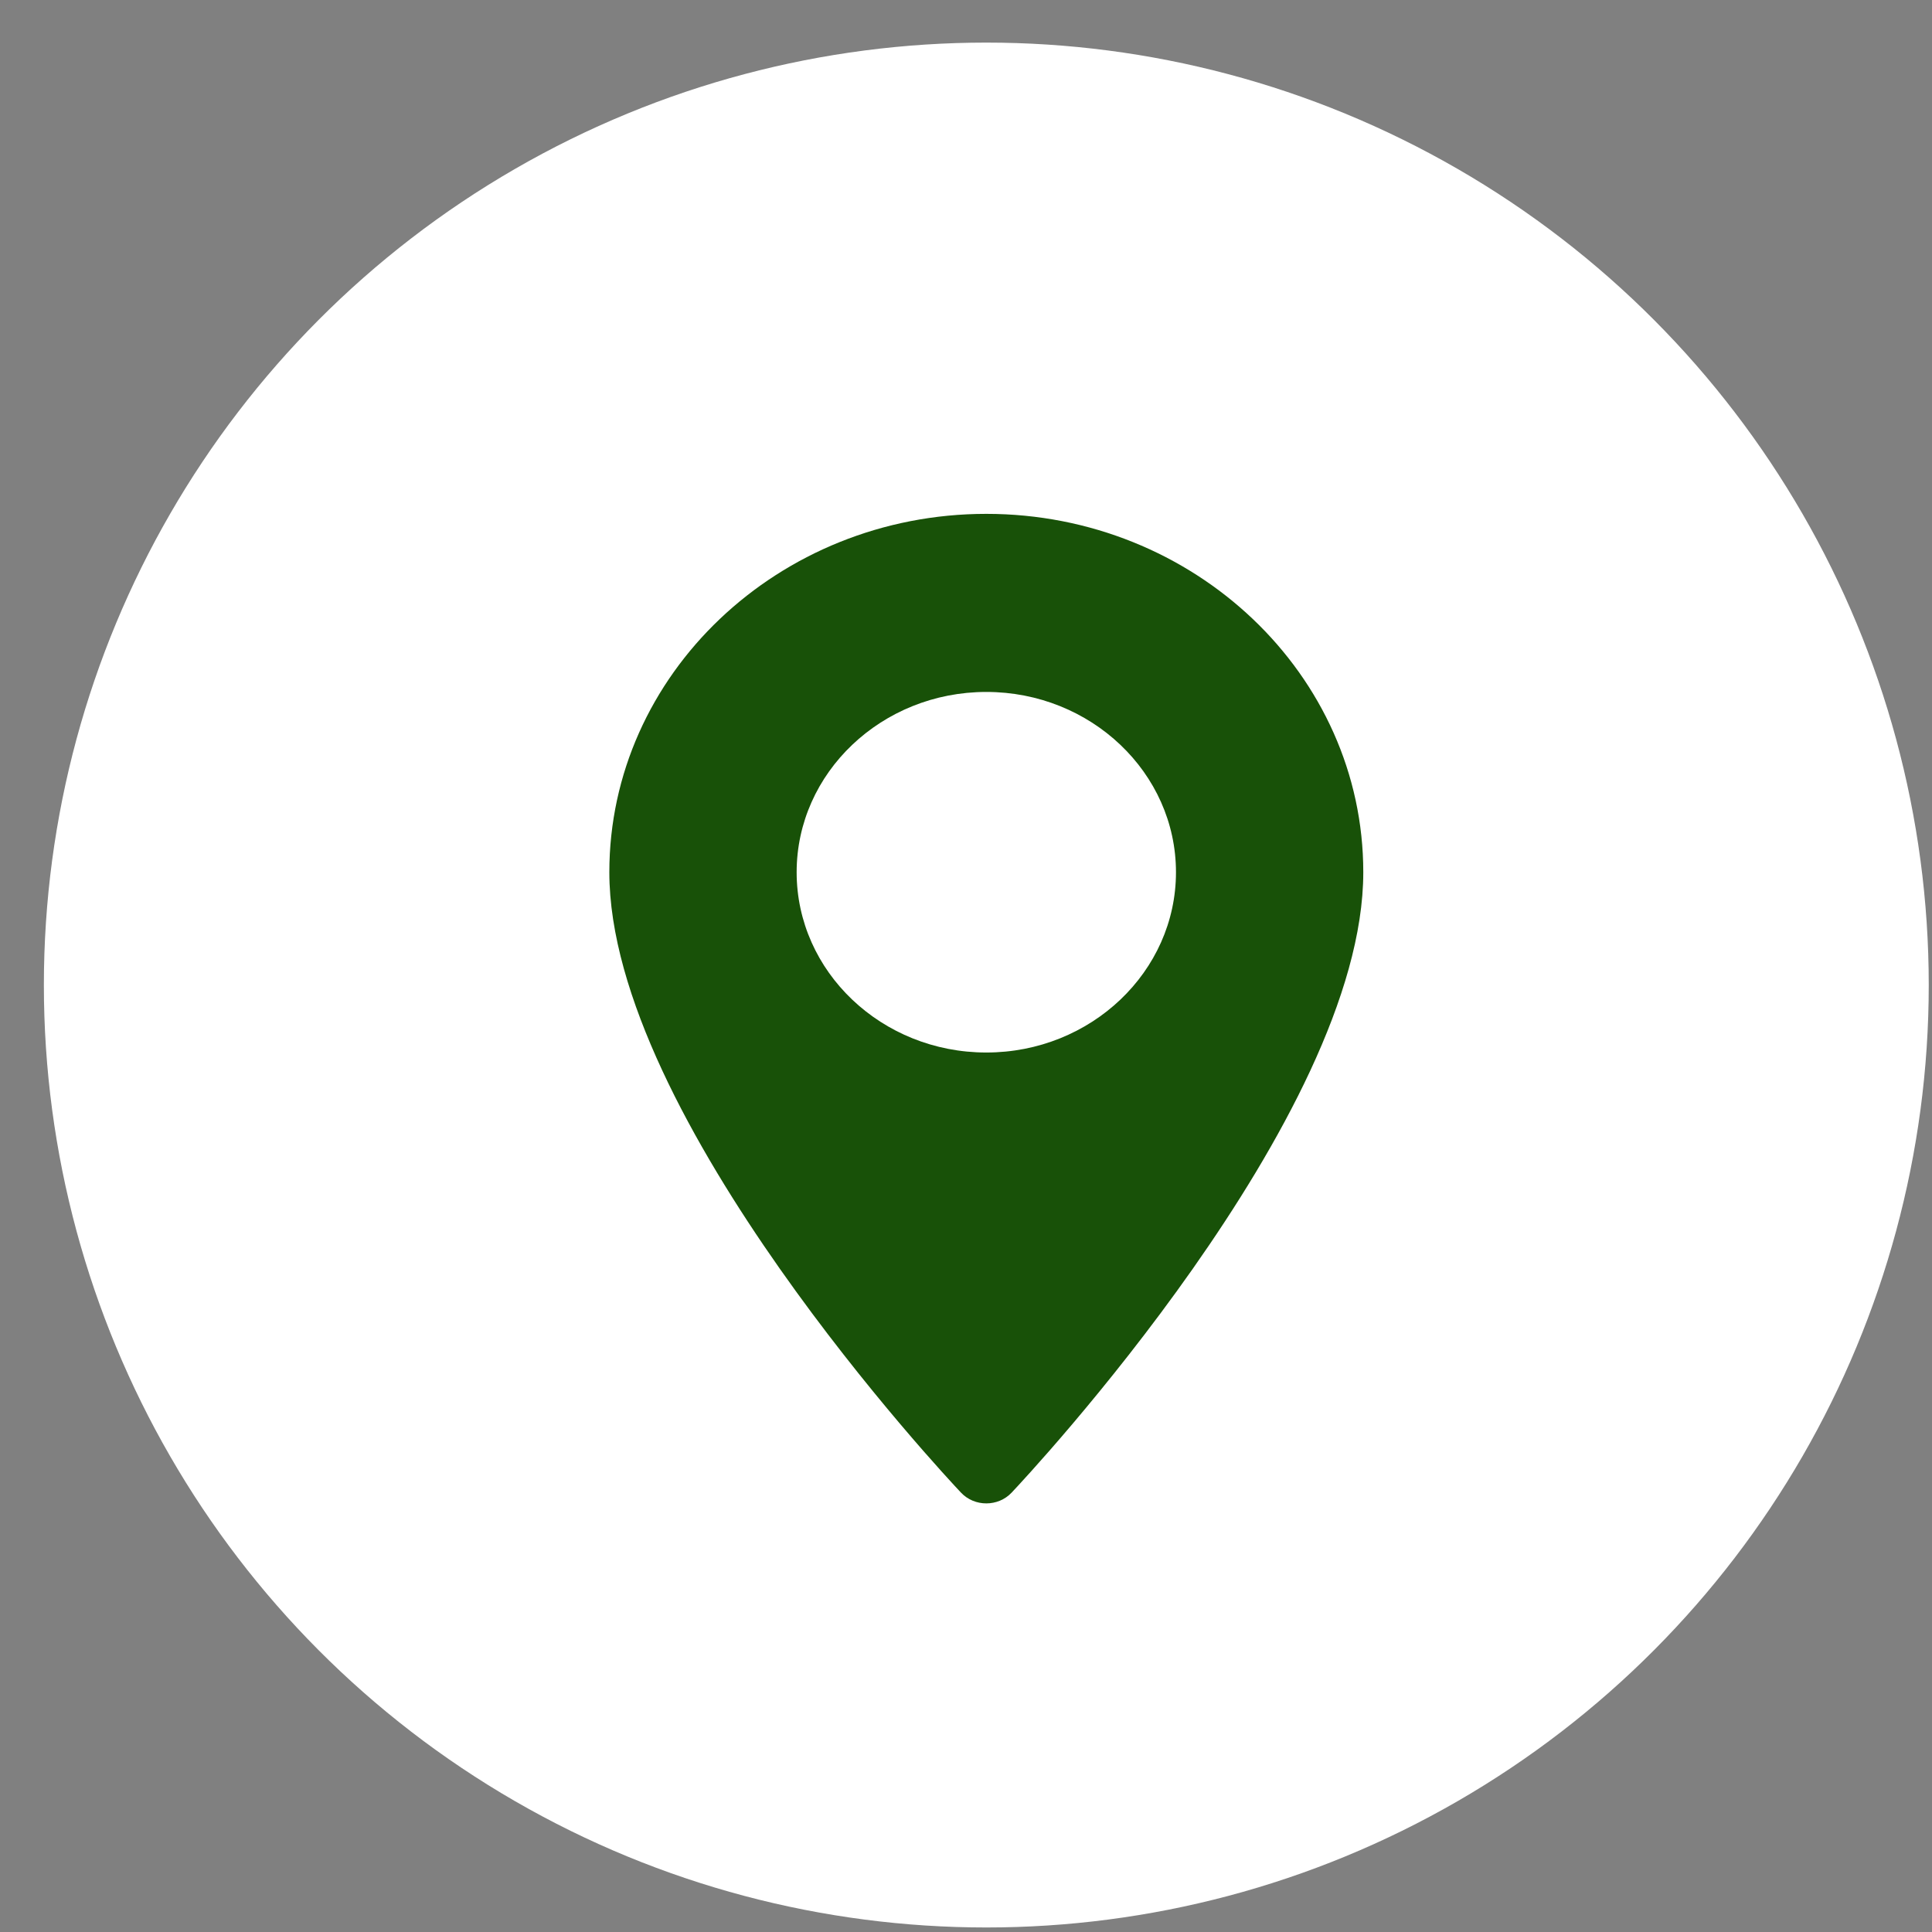 <svg width="41" height="41" viewBox="0 0 41 41" fill="none" xmlns="http://www.w3.org/2000/svg">
<rect x="0" y="0" width="41" height="41" fill="#808080" stroke="none"/>
<circle cx="20.931" cy="20.904" r="20" fill="white"/>
<path d="M20.931 10.905C16.52 10.905 12.931 14.316 12.931 18.51C12.931 23.714 20.09 31.355 20.395 31.677C20.681 31.98 21.181 31.98 21.467 31.677C21.772 31.355 28.931 23.714 28.931 18.51C28.931 14.316 25.342 10.905 20.931 10.905ZM20.931 22.336C18.711 22.336 16.906 20.62 16.906 18.51C16.906 16.4 18.711 14.684 20.931 14.684C23.15 14.684 24.956 16.4 24.956 18.51C24.956 20.62 23.15 22.336 20.931 22.336Z" fill="#185108"/>
</svg>
